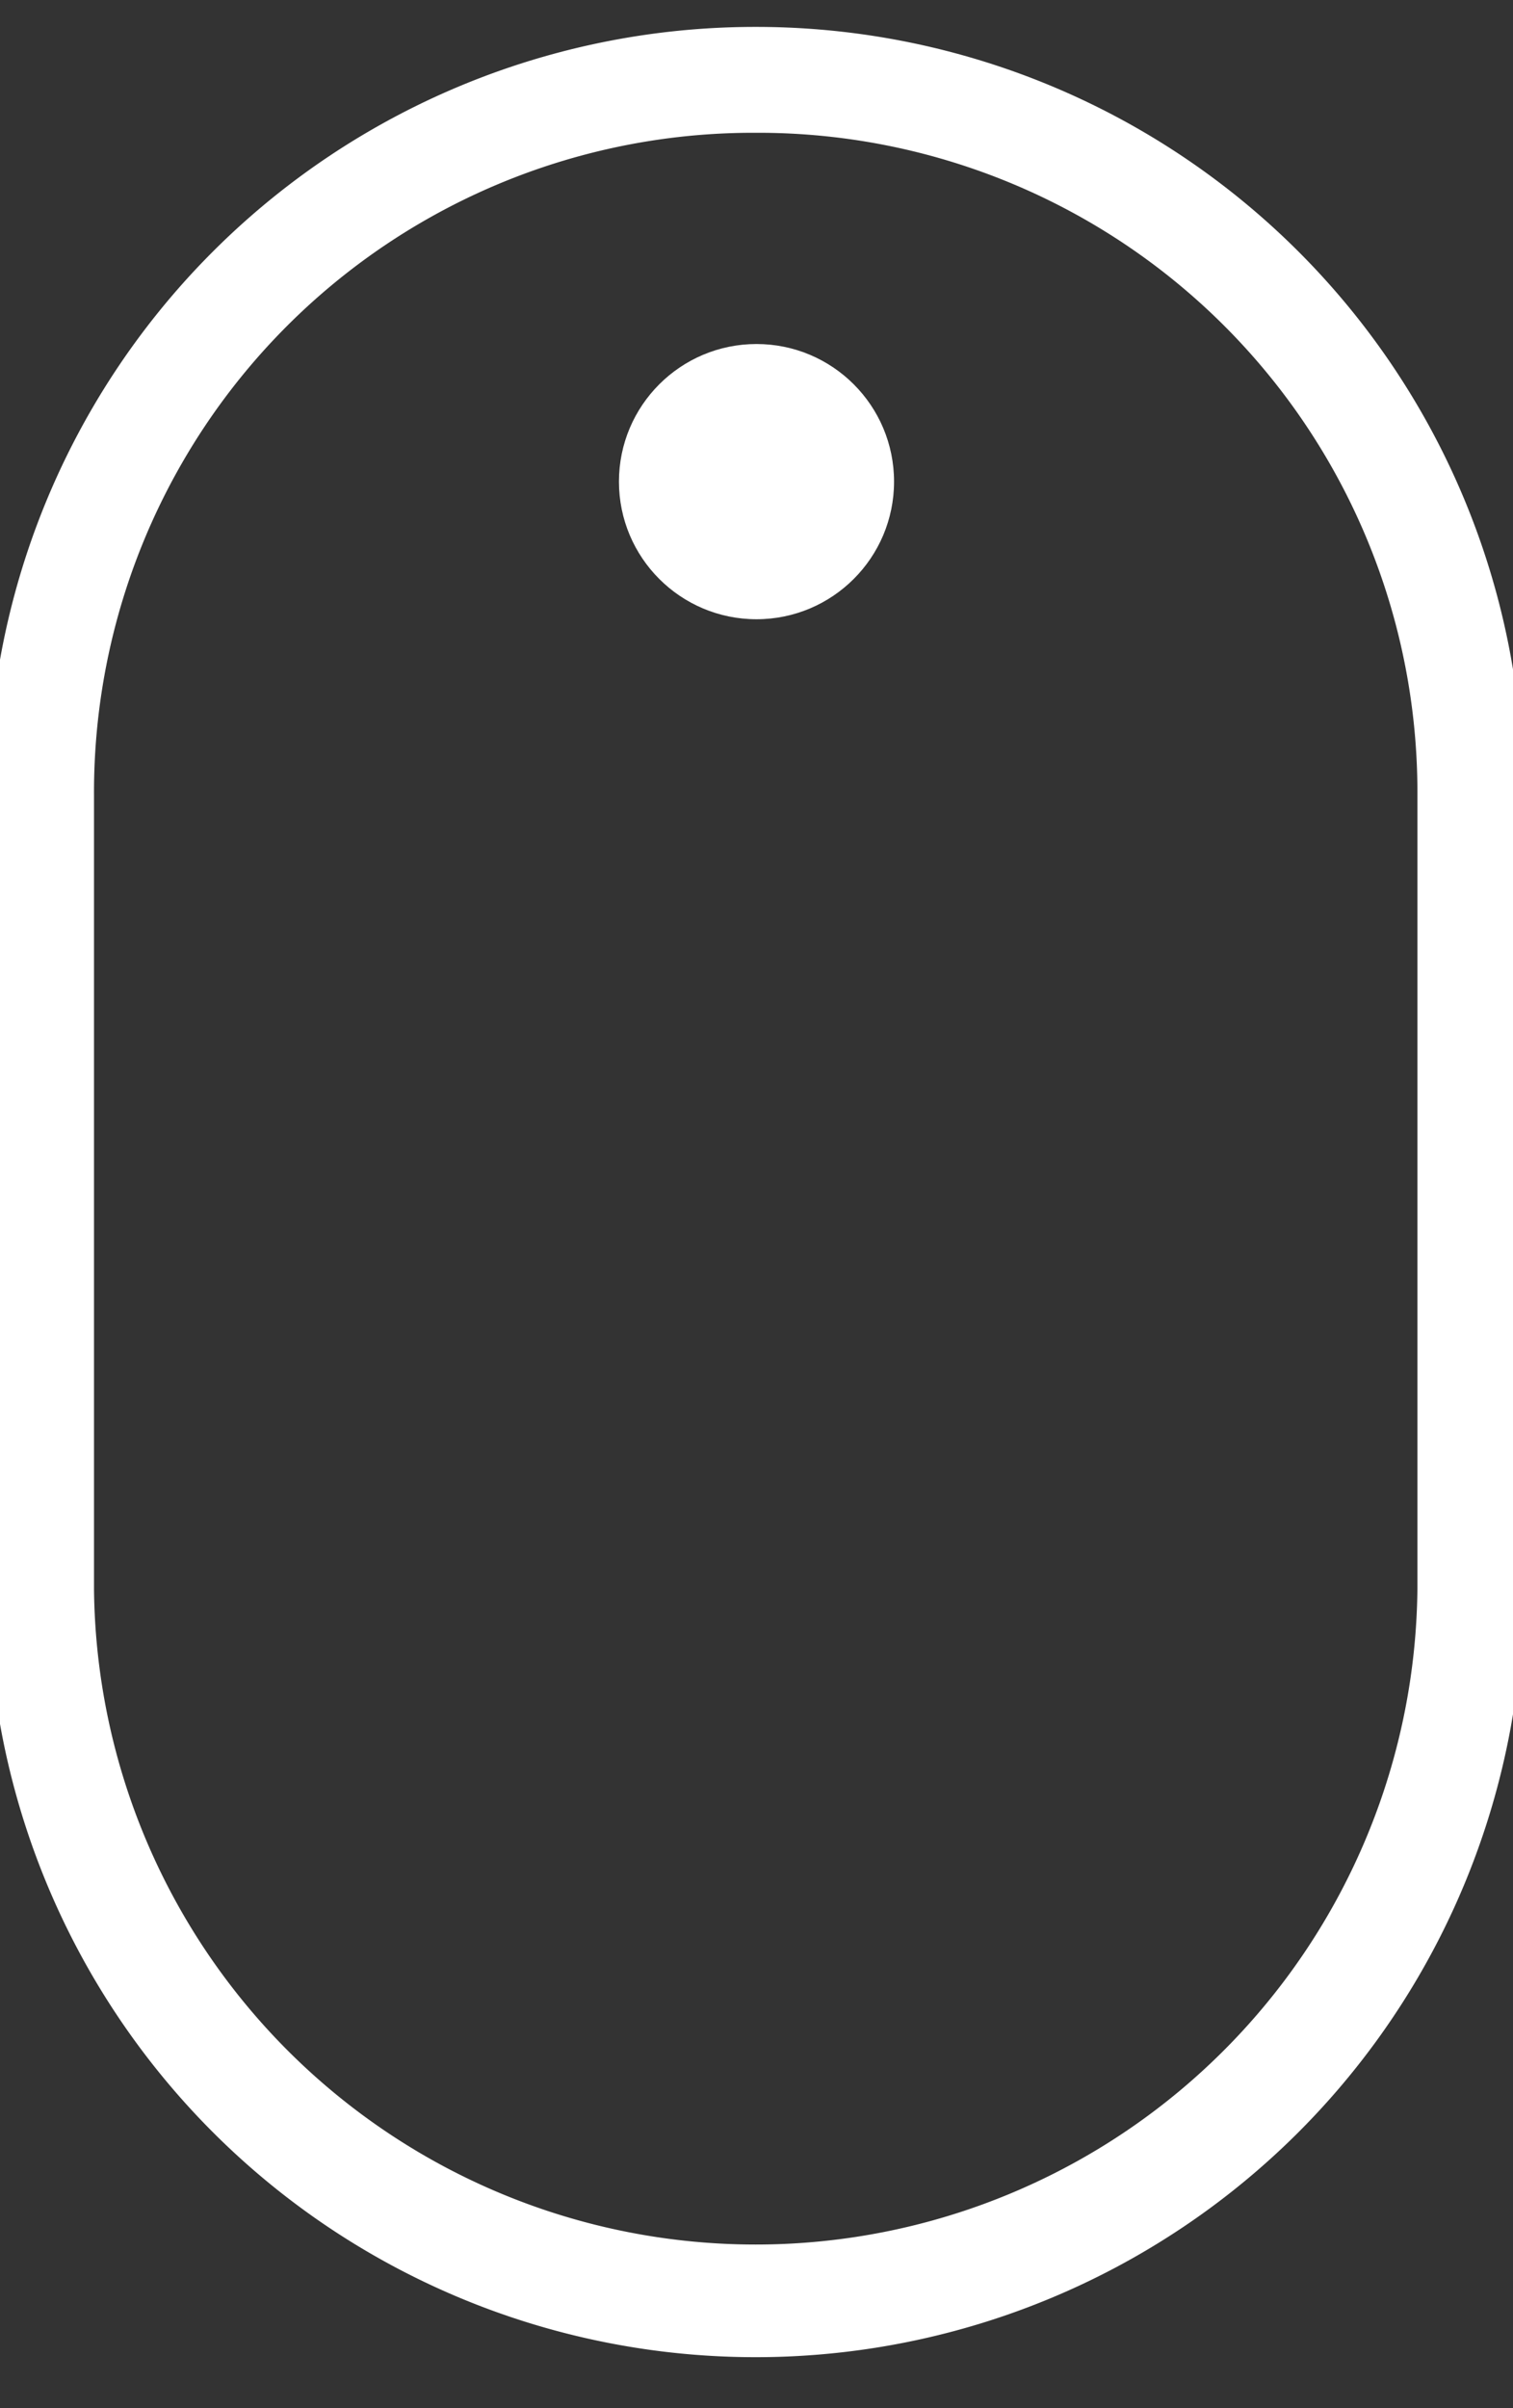<svg xmlns="http://www.w3.org/2000/svg" xmlns:xlink="http://www.w3.org/1999/xlink" width="22" height="35" viewBox="0 0 22 35"><rect x="0" y="0" width="22" height="35" fill="#333333" stroke="none"/><defs><clipPath id="a"><rect width="22" height="35" transform="translate(0.173 -0.391)" fill="none"/></clipPath></defs><g transform="translate(-0.173 0.391)"><g clip-path="url(#a)"><path d="M11.161,0A11.154,11.154,0,0,0,0,11.161V22.707a11.161,11.161,0,0,0,22.322,0V11.161A11.154,11.154,0,0,0,11.161,0m0,1.539a9.584,9.584,0,0,1,9.622,9.622V22.707a9.622,9.622,0,0,1-19.243,0V11.161a9.584,9.584,0,0,1,9.622-9.622" fill="#fff"/><circle cx="2" cy="2" r="2" transform="translate(9.173 4.609)" fill="#fff"/></g></g></svg>